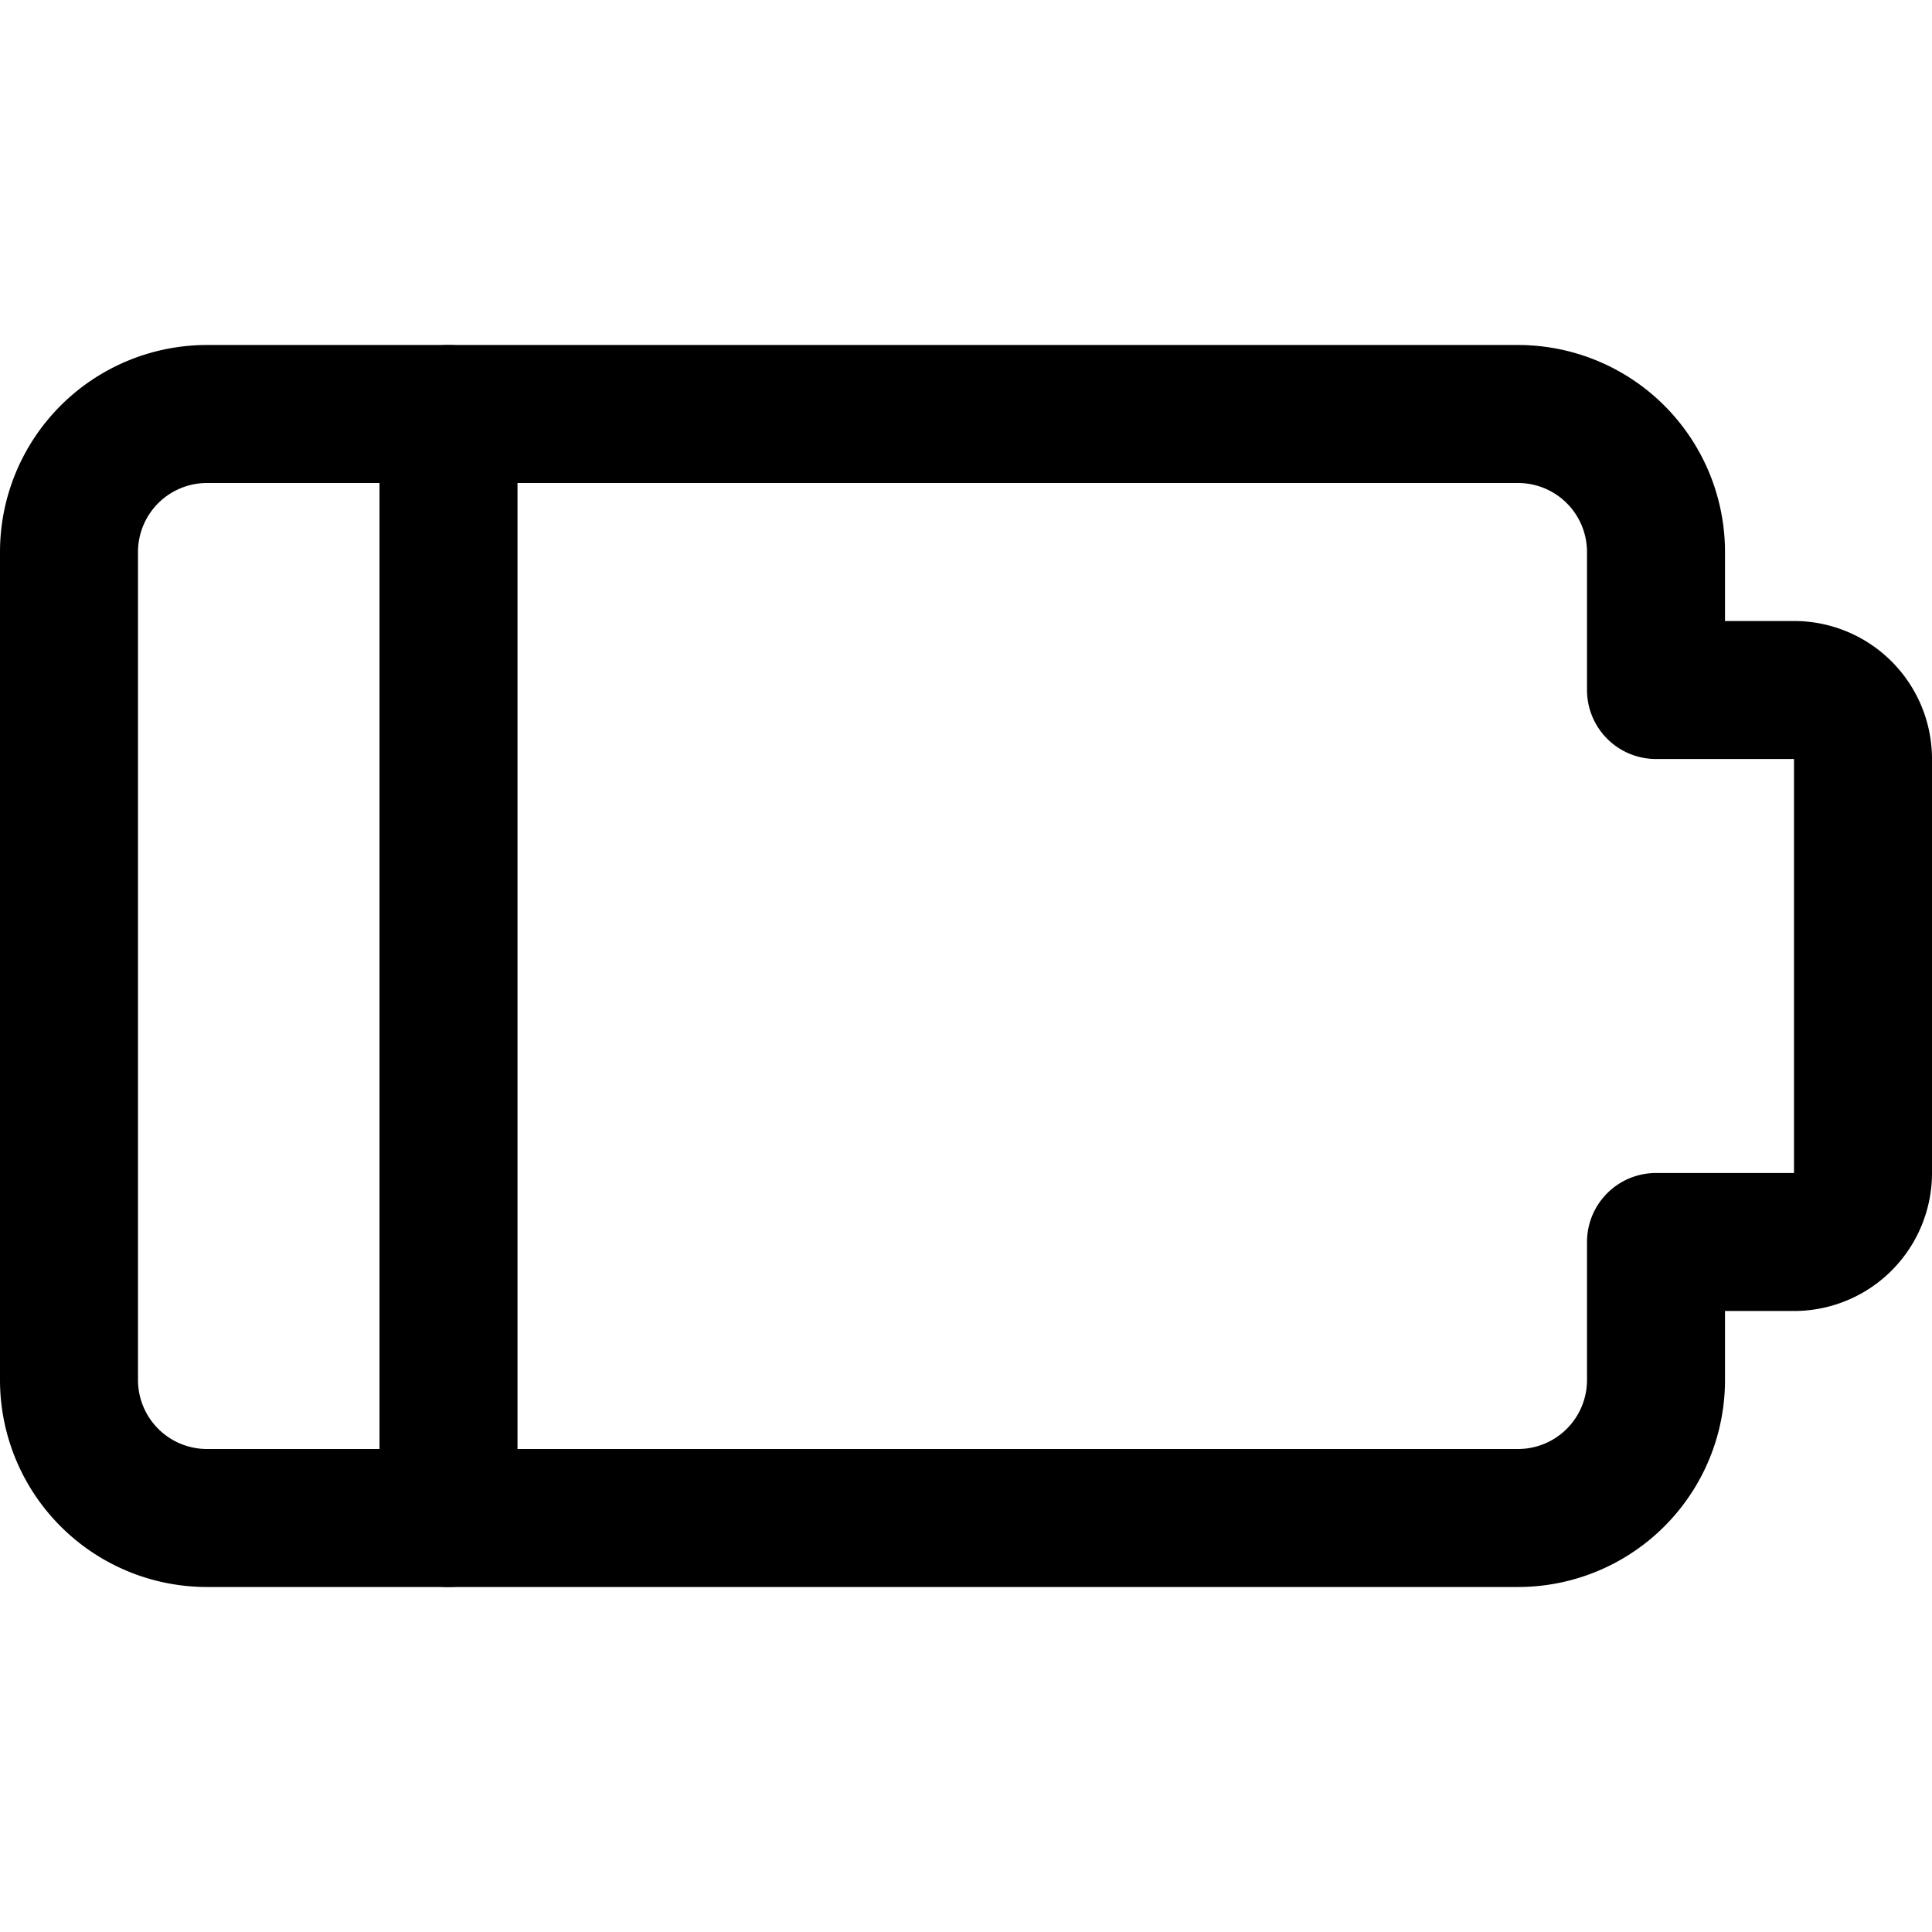 <svg xmlns="http://www.w3.org/2000/svg" viewBox="0 0 14 14">
  
<g transform="matrix(1,0,0,1,0,0)"><g>
    <path d="M13.5,5.5A.5.5,0,0,0,13,5H12V4a1,1,0,0,0-1-1H1.5a1,1,0,0,0-1,1v6a1,1,0,0,0,1,1H11a1,1,0,0,0,1-1V9h1a.5.5,0,0,0,.5-.5Z" style="fill: none;stroke: #000000;stroke-linecap: round;stroke-linejoin: round"></path>
    <line x1="3.25" y1="3" x2="3.25" y2="11" style="fill: none;stroke: #000000;stroke-linecap: round;stroke-linejoin: round"></line>
  </g></g></svg>